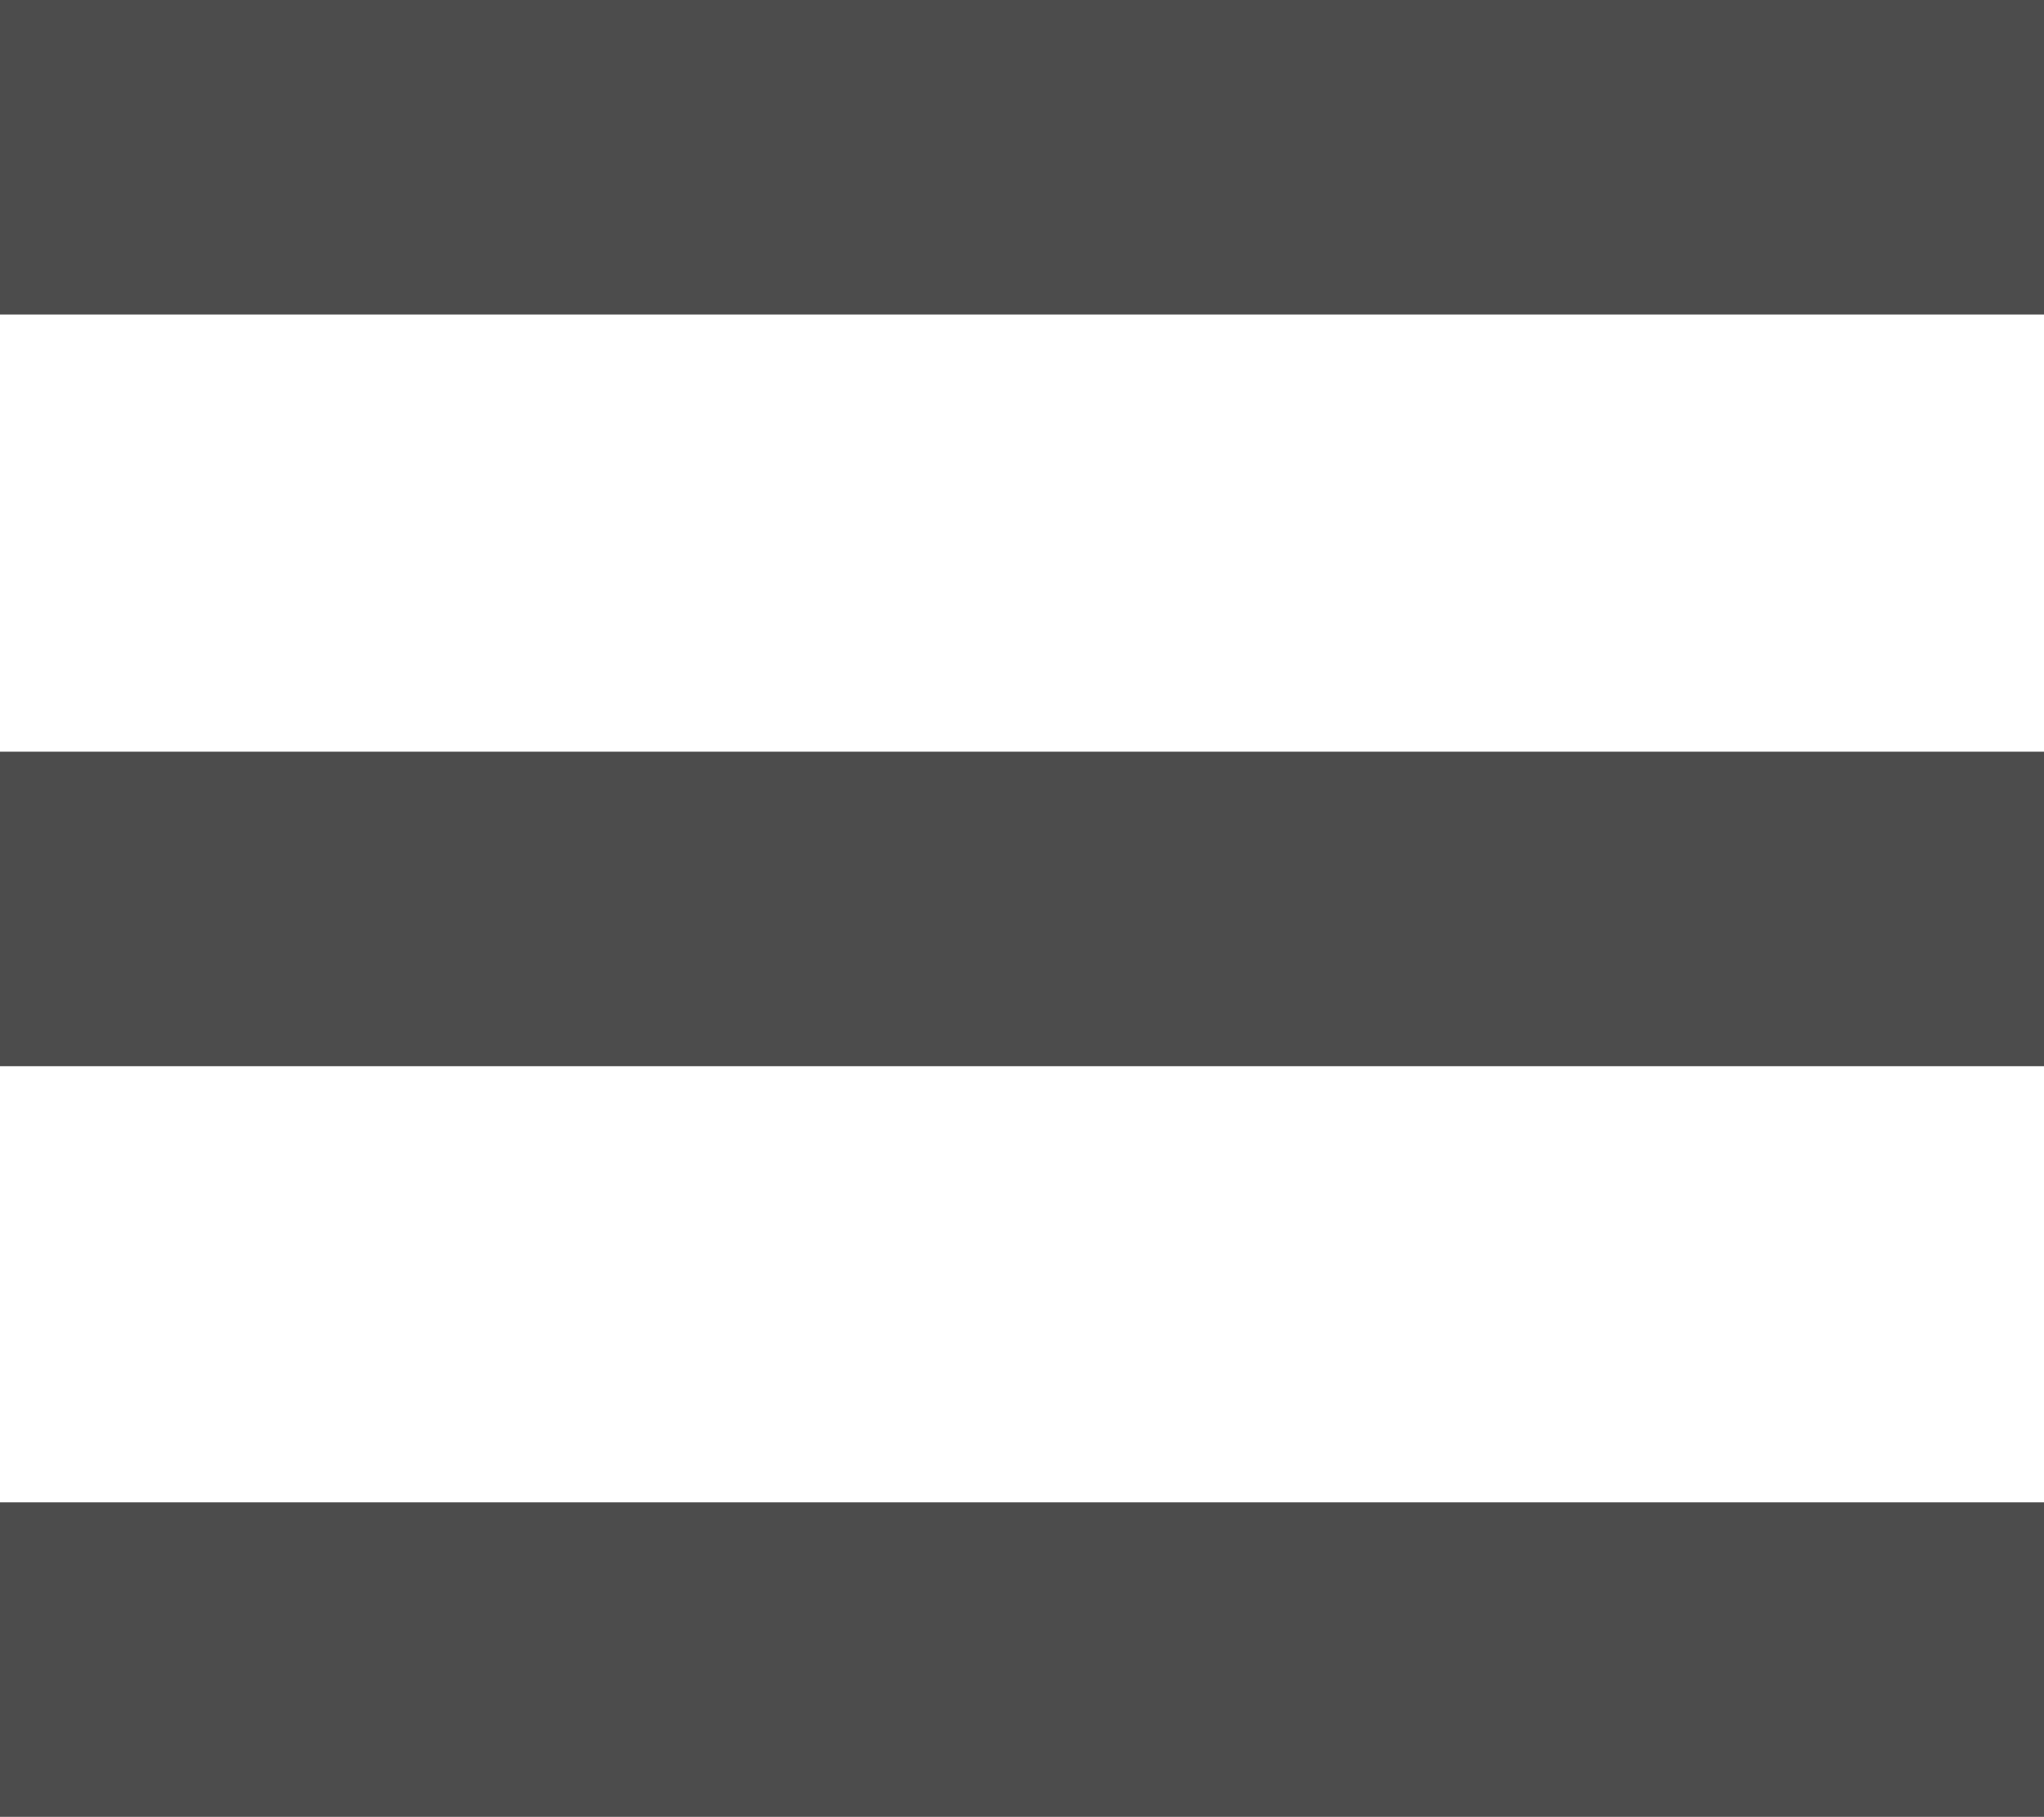 <svg id="Layer_1" data-name="Layer 1" xmlns="http://www.w3.org/2000/svg" viewBox="0 0 19.5 17.33">
  <defs>
    <style>
      .cls-1 {
        fill: #4d4c4d;
      }
    </style>
  </defs>
  <title>menu</title>
  <rect class="cls-1" width="19.5" height="3"/>
  <rect class="cls-1" y="7.17" width="19.5" height="3"/>
  <rect class="cls-1" y="14.33" width="19.5" height="3"/>
</svg>
